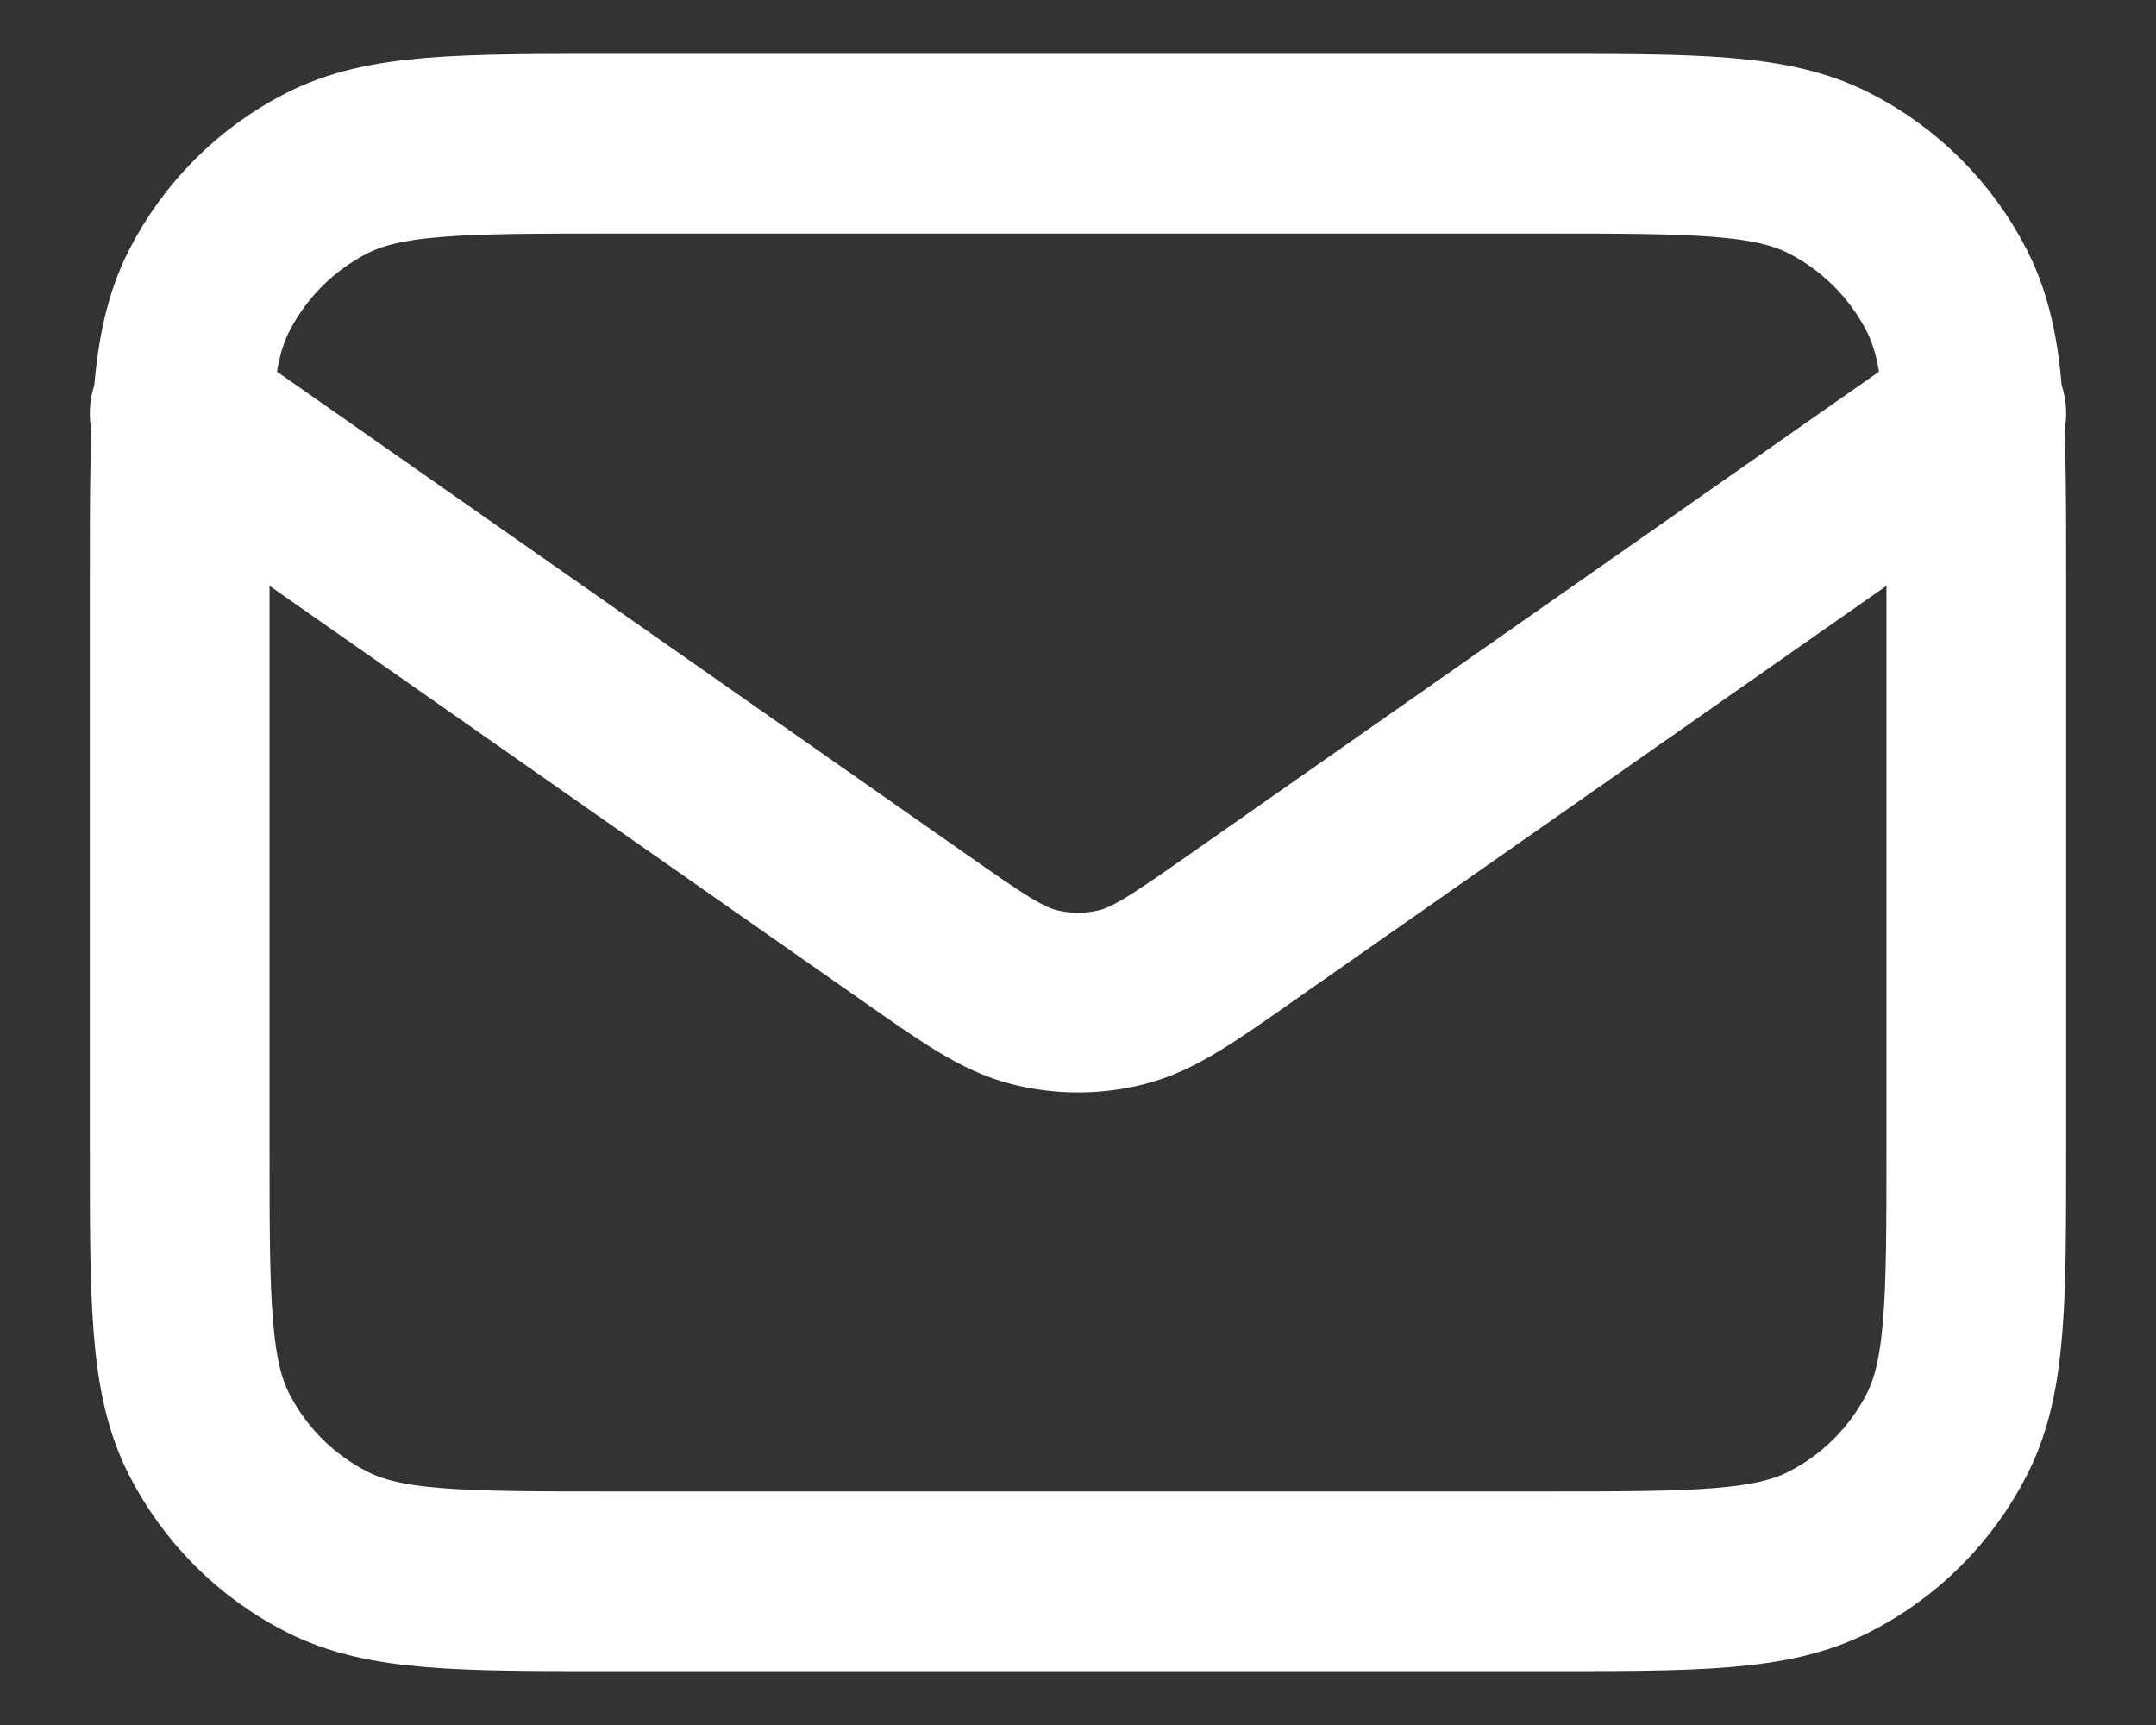 <svg width="20" height="16" viewBox="0 0 20 16" fill="none" xmlns="http://www.w3.org/2000/svg">
<rect x="0" y="0" width="20" height="16" fill="#333333" stroke="none"/>
<path d="M1.667 3.833L8.471 8.596C9.022 8.982 9.297 9.175 9.597 9.25C9.862 9.316 10.139 9.316 10.403 9.25C10.703 9.175 10.978 8.982 11.529 8.596L18.333 3.833M5.667 14.667H14.333C15.733 14.667 16.434 14.667 16.968 14.394C17.439 14.155 17.821 13.772 18.061 13.302C18.333 12.767 18.333 12.067 18.333 10.667V5.333C18.333 3.933 18.333 3.233 18.061 2.699C17.821 2.228 17.439 1.846 16.968 1.606C16.434 1.333 15.733 1.333 14.333 1.333H5.667C4.267 1.333 3.567 1.333 3.032 1.606C2.561 1.846 2.179 2.228 1.939 2.699C1.667 3.233 1.667 3.933 1.667 5.333V10.667C1.667 12.067 1.667 12.767 1.939 13.302C2.179 13.772 2.561 14.155 3.032 14.394C3.567 14.667 4.267 14.667 5.667 14.667Z" stroke="white" stroke-width="1.667" stroke-linecap="round" stroke-linejoin="round"/>
</svg>
